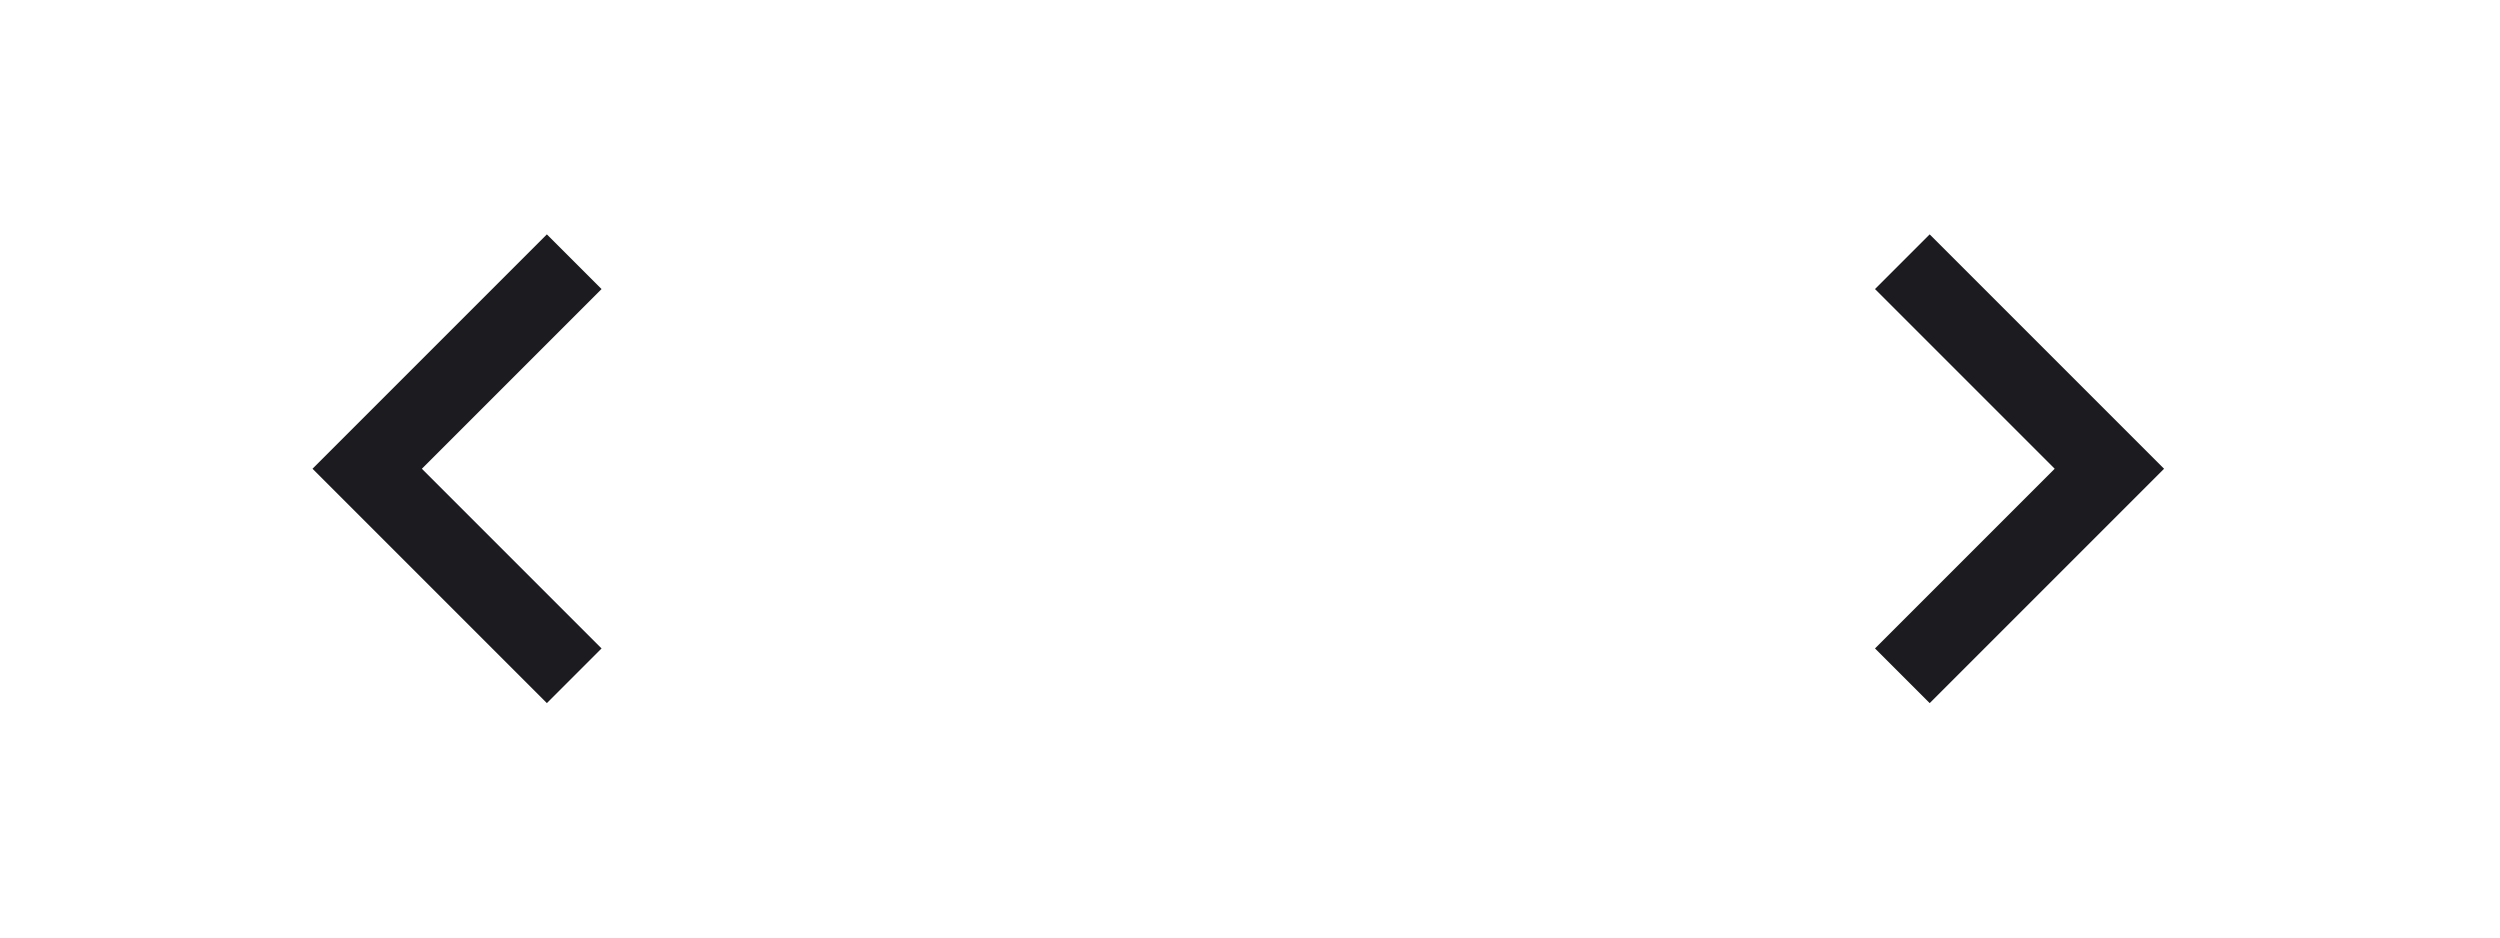 <?xml version="1.0" encoding="utf-8"?>
<svg xmlns="http://www.w3.org/2000/svg" fill="none" height="100%" overflow="visible" preserveAspectRatio="none" style="display: block;" viewBox="0 0 64 24" width="100%">
<g id="Flechas">
<g id="chevron_left">
<mask height="24" id="mask0_0_12258" maskUnits="userSpaceOnUse" style="mask-type:alpha" width="24" x="0" y="0">
<rect fill="#D9D9D9" height="24" id="Bounding box" width="24"/>
</mask>
<g mask="url(#mask0_0_12258)">
<path d="M14 18L8 12L14 6L15.4 7.4L10.8 12L15.4 16.6L14 18Z" fill="#1C1B1F" id="chevron_left_2"/>
</g>
</g>
<g id="chevron_right">
<mask height="24" id="mask1_0_12258" maskUnits="userSpaceOnUse" style="mask-type:alpha" width="24" x="40" y="0">
<rect fill="#D9D9D9" height="24" id="Bounding box_2" width="24" x="40"/>
</mask>
<g mask="url(#mask1_0_12258)">
<path d="M52.6 12L48 7.4L49.4 6L55.4 12L49.4 18L48 16.6L52.6 12Z" fill="#1C1B1F" id="chevron_right_2"/>
</g>
</g>
</g>
</svg>